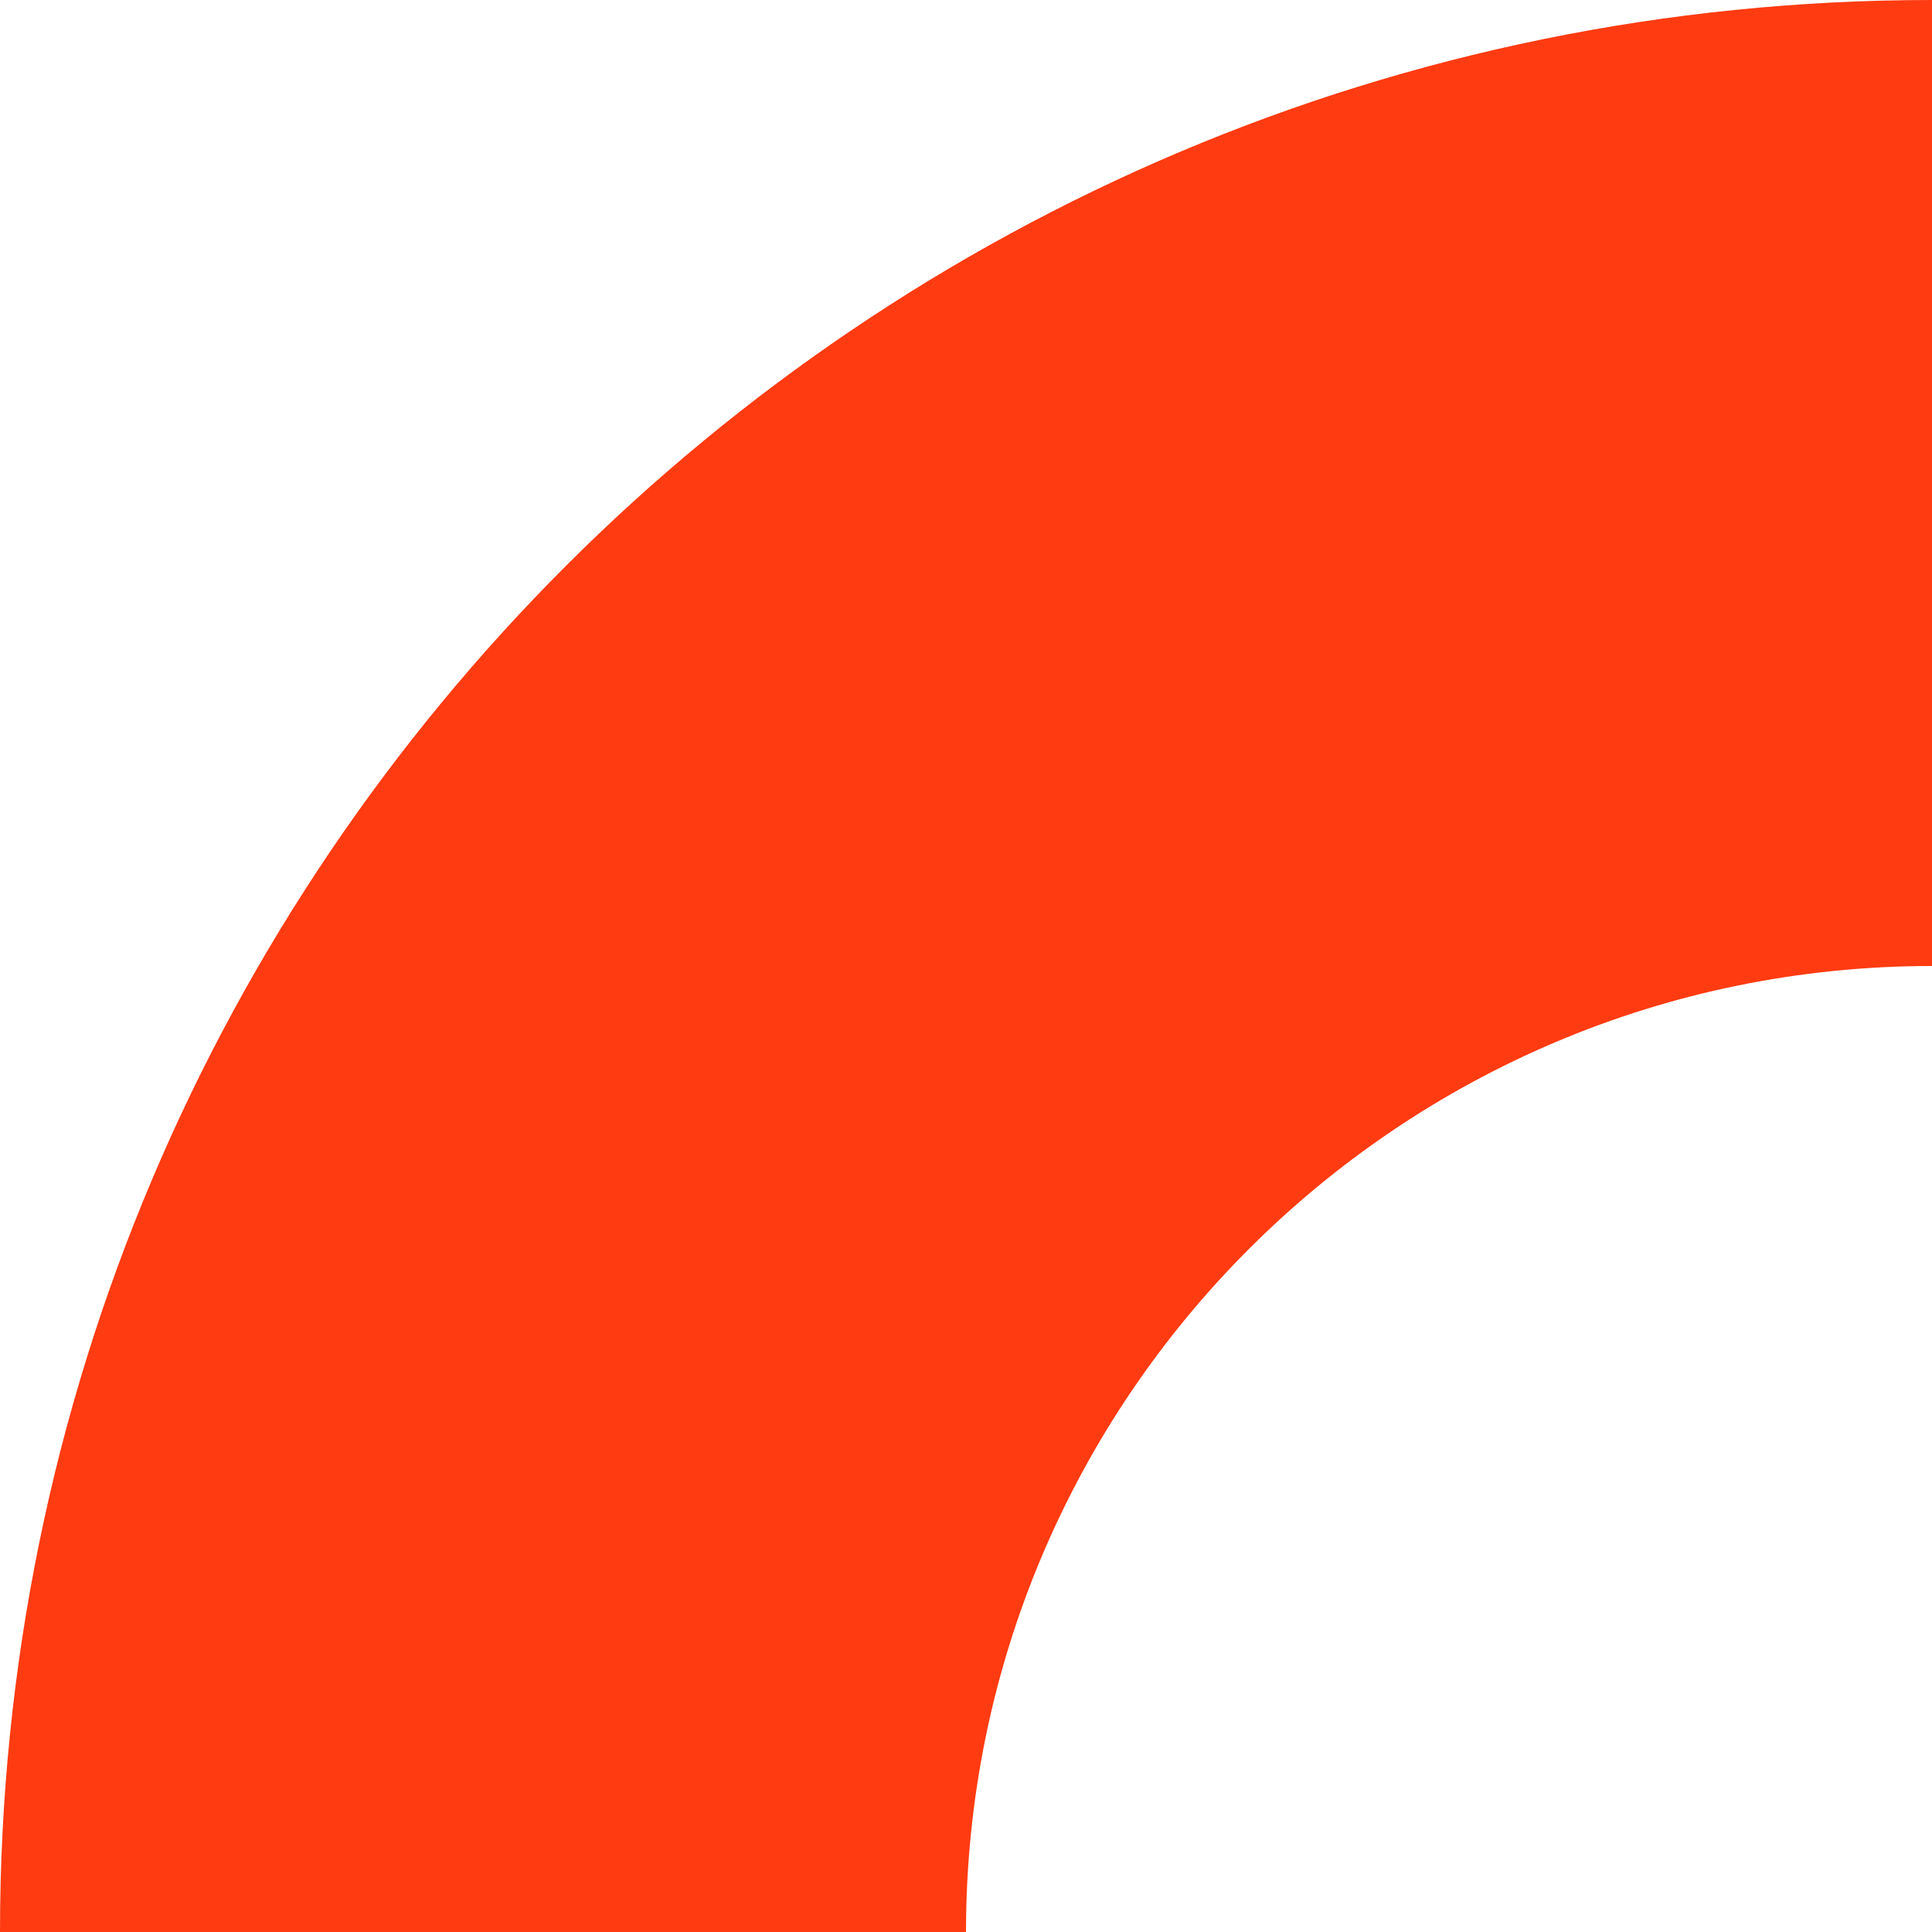 <?xml version="1.0" encoding="UTF-8"?> <svg xmlns="http://www.w3.org/2000/svg" width="120" height="120" viewBox="0 0 120 120" fill="none"><path id="Vector" d="M120 60V0C53.73 0 0 53.73 0 120H60C60 86.875 86.855 60 120 60Z" fill="#FF3B11"></path></svg> 